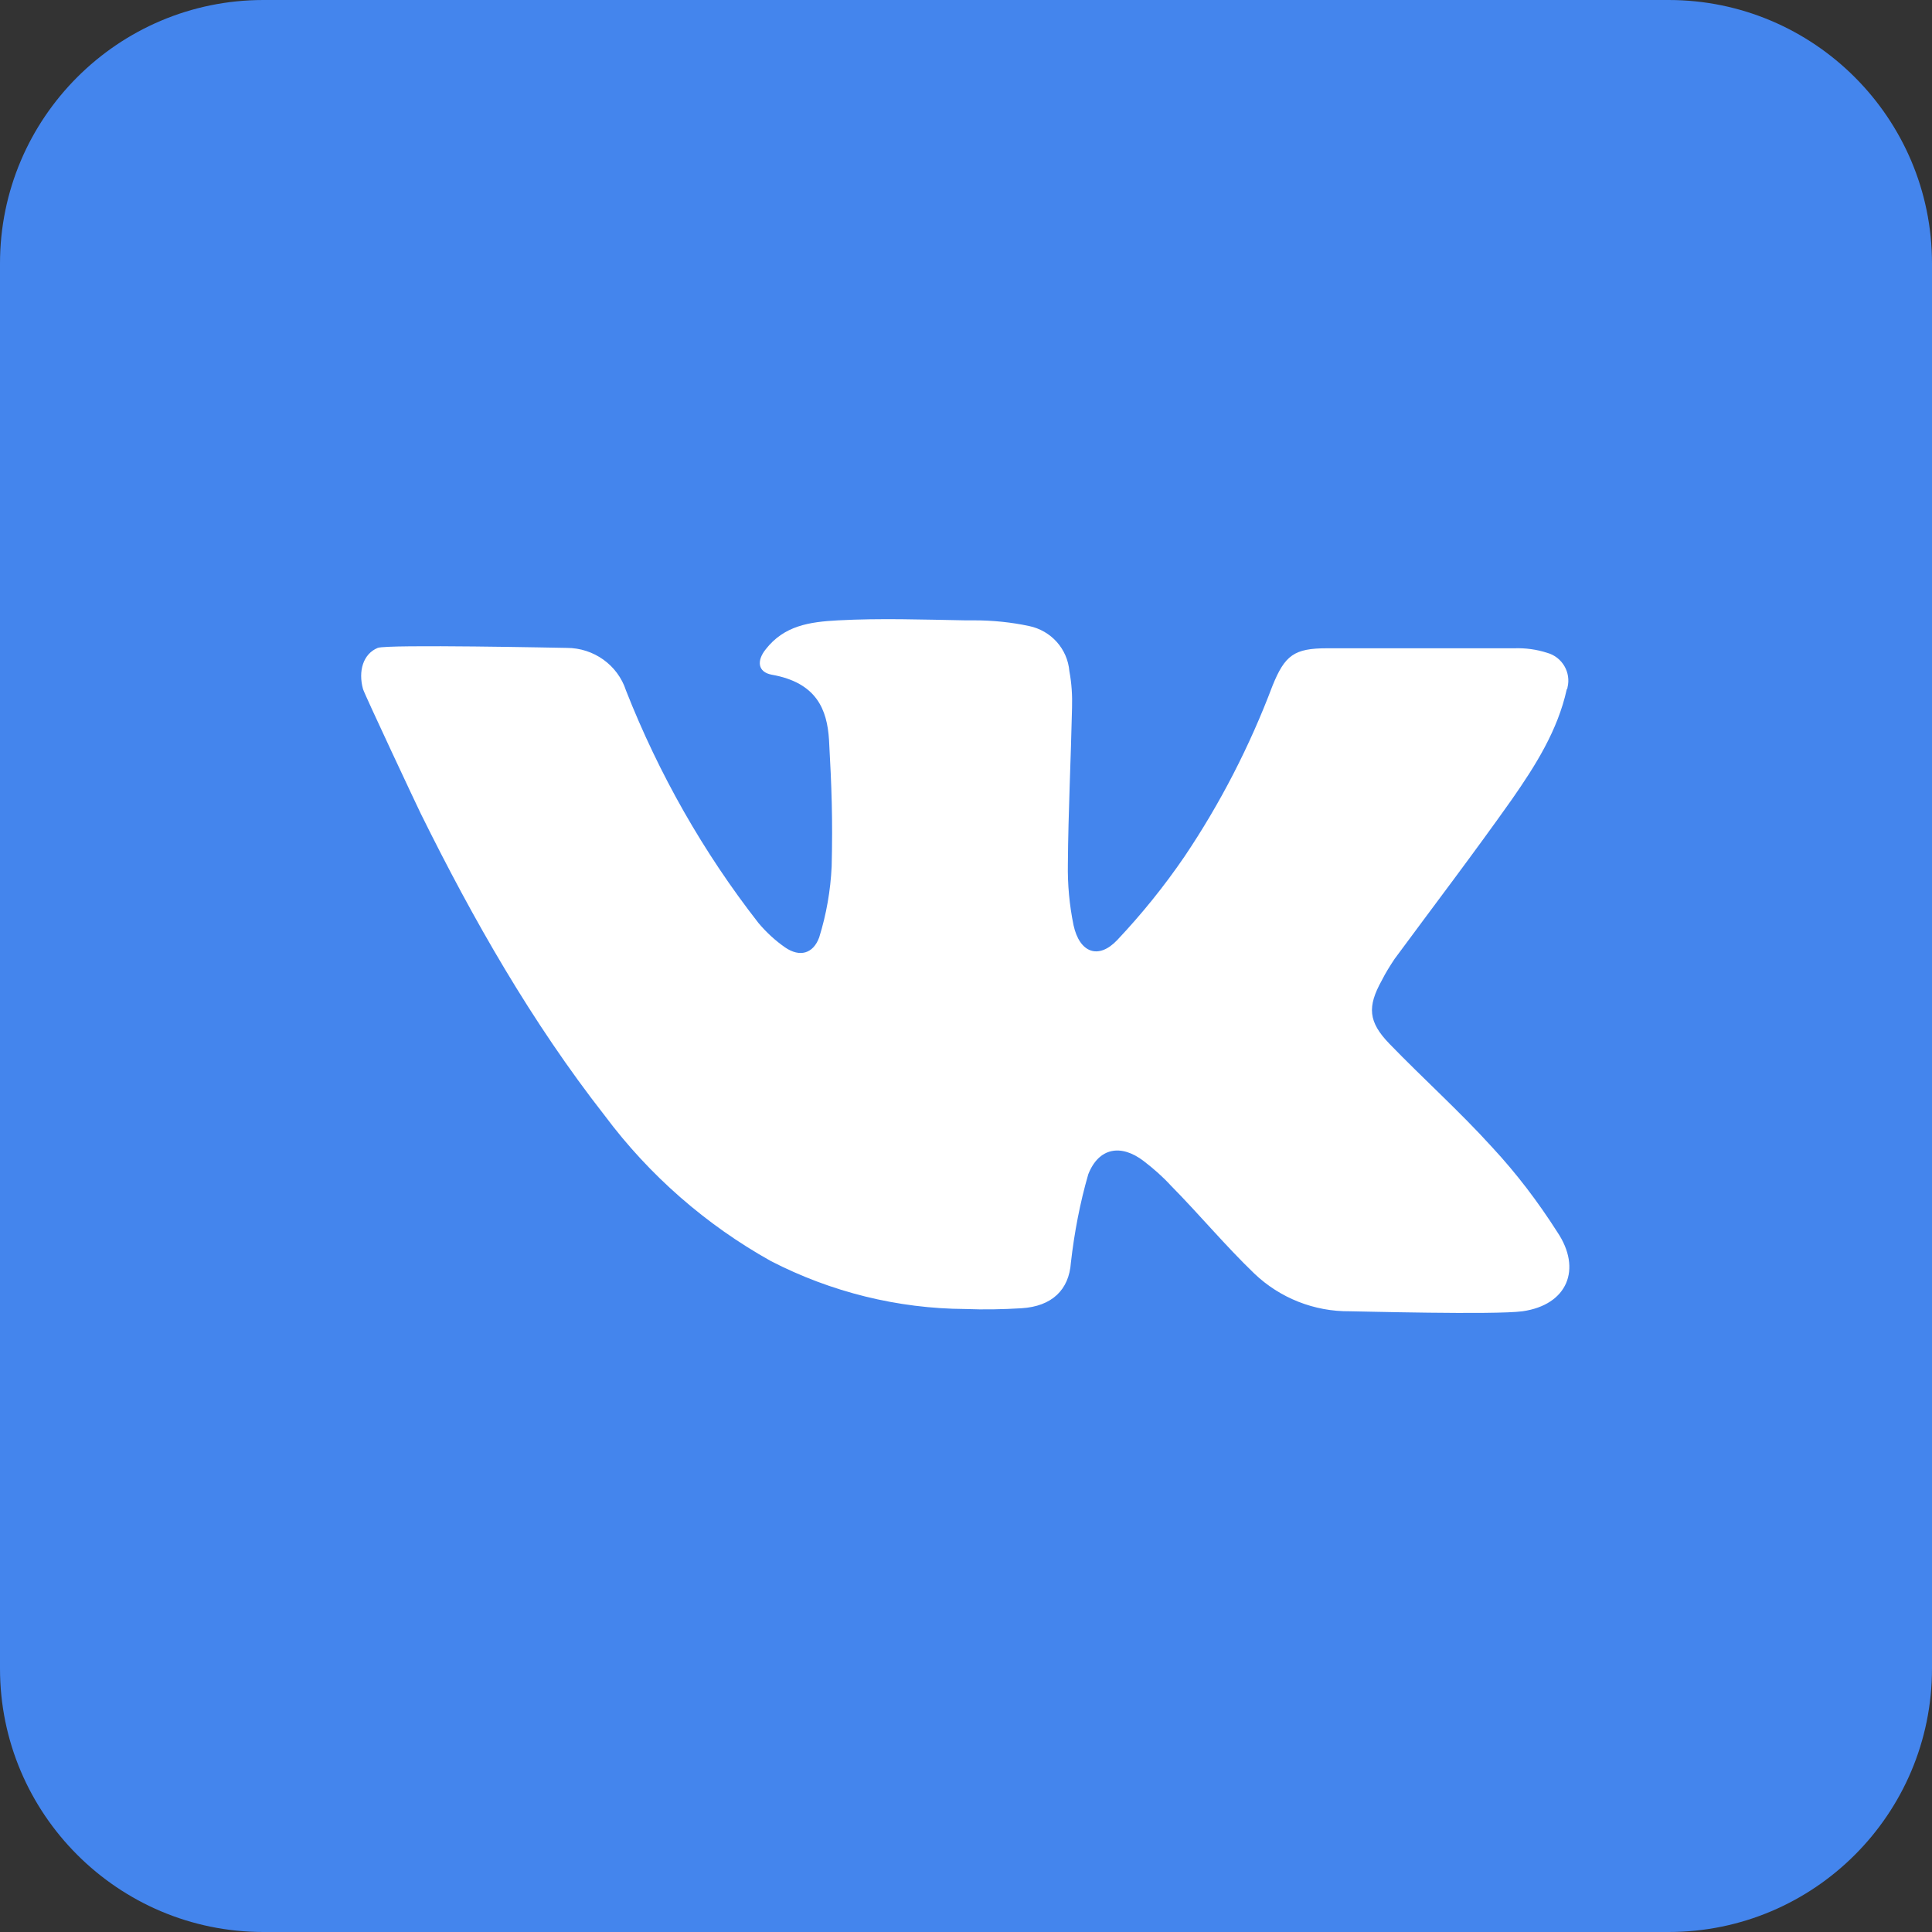 <?xml version="1.0" encoding="utf-8"?>
<!-- Generator: Adobe Illustrator 23.1.0, SVG Export Plug-In . SVG Version: 6.00 Build 0)  -->
<svg version="1.1" id="Слой_1" xmlns:svgjs="http://svgjs.com/svgjs"
	 xmlns="http://www.w3.org/2000/svg" xmlns:xlink="http://www.w3.org/1999/xlink" x="0px" y="0px" viewBox="0 0 512 512"
	 style="enable-background:new 0 0 512 512;" xml:space="preserve">
<rect x="0" y="0" width="512" height="512" fill="#333333" stroke="none"/>
<style type="text/css">
	.st0{fill:#FFFFFF;}
	.st1{fill:#4485ED;}
</style>
<path class="st0" d="M427.1,20.7H84.9c-35.4,0-64.2,28.7-64.2,64.2v342.2c0,35.4,28.7,64.2,64.2,64.2h342.2
	c35.4,0,64.2-28.7,64.2-64.2V84.9C491.3,49.5,462.5,20.7,427.1,20.7z"/>
<g>
	<g id="Layer_2">
		<g id="vk">
			<path id="icon" class="st1" d="M442.2,0H69.8C31.3,0,0,31.3,0,69.8v372.4C0,480.7,31.3,512,69.8,512h372.4
				c38.6,0,69.8-31.3,69.8-69.8V69.8C512,31.3,480.7,0,442.2,0z M403.5,347.5c-7.4,1-43.9,0-45.8,0c-9.4,0.1-18.5-3.5-25.3-10
				c-7.7-7.4-14.5-15.6-22.1-23.3c-2.2-2.4-4.6-4.5-7.2-6.5c-6-4.6-11.9-3.6-14.7,3.5c-2.2,7.6-3.7,15.5-4.6,23.4
				c-0.5,7.2-5,11.6-13.1,12.1c-5,0.3-9.9,0.4-14.9,0.2c-17.9-0.1-35.6-4.5-51.5-12.7c-17.2-9.6-32.2-22.7-44-38.5
				c-19.4-24.8-34.9-52-48.8-80.1c-0.7-1.4-14.9-31.6-15.3-33c-1.3-4.7,0-9.3,3.9-10.9c2.5-1,49.3,0,50.1,0
				c7.1,0,13.5,4.5,15.7,11.3c8.7,22.1,20.5,42.9,35.1,61.6c2.1,2.5,4.5,4.7,7.1,6.5c3.8,2.6,7.4,1.7,9-2.7c1.9-6.1,3-12.4,3.3-18.8
				c0.3-12.6,0-20.9-0.7-33.5c-0.5-8.1-3.3-15.2-15.2-17.3c-3.7-0.7-4-3.7-1.6-6.7c4.9-6.3,11.6-7.3,19.2-7.7
				c11.2-0.6,22.5-0.2,33.7,0h2.4c4.9,0,9.8,0.5,14.5,1.5c5.8,1.2,10.2,6,10.7,12c0.6,3.2,0.8,6.4,0.7,9.7
				c-0.3,13.8-1,27.5-1.1,41.3c-0.1,5.5,0.4,10.9,1.5,16.3c1.6,7.3,6.6,9.2,11.6,3.9c6.5-6.9,12.4-14.2,17.8-22.1
				c9.5-14.1,17.3-29.3,23.3-45.2c3.3-8.2,5.8-10,14.5-10h49.6c3-0.1,5.9,0.3,8.7,1.2c4,1.1,6.4,5.2,5.4,9.2c0,0.2-0.1,0.4-0.2,0.5
				c-2.4,10.9-8.3,20.2-14.5,29.1c-10.1,14.3-20.7,28.2-31.1,42.3c-1.2,1.8-2.4,3.7-3.4,5.7c-3.9,7-3.6,11,2,16.8
				c9,9.3,18.6,17.9,27.3,27.5c6.4,6.9,12.1,14.4,17.2,22.4C419.3,336.3,415.4,345.8,403.5,347.5L403.5,347.5z"/>
		</g>
	</g>
</g>
</svg>
